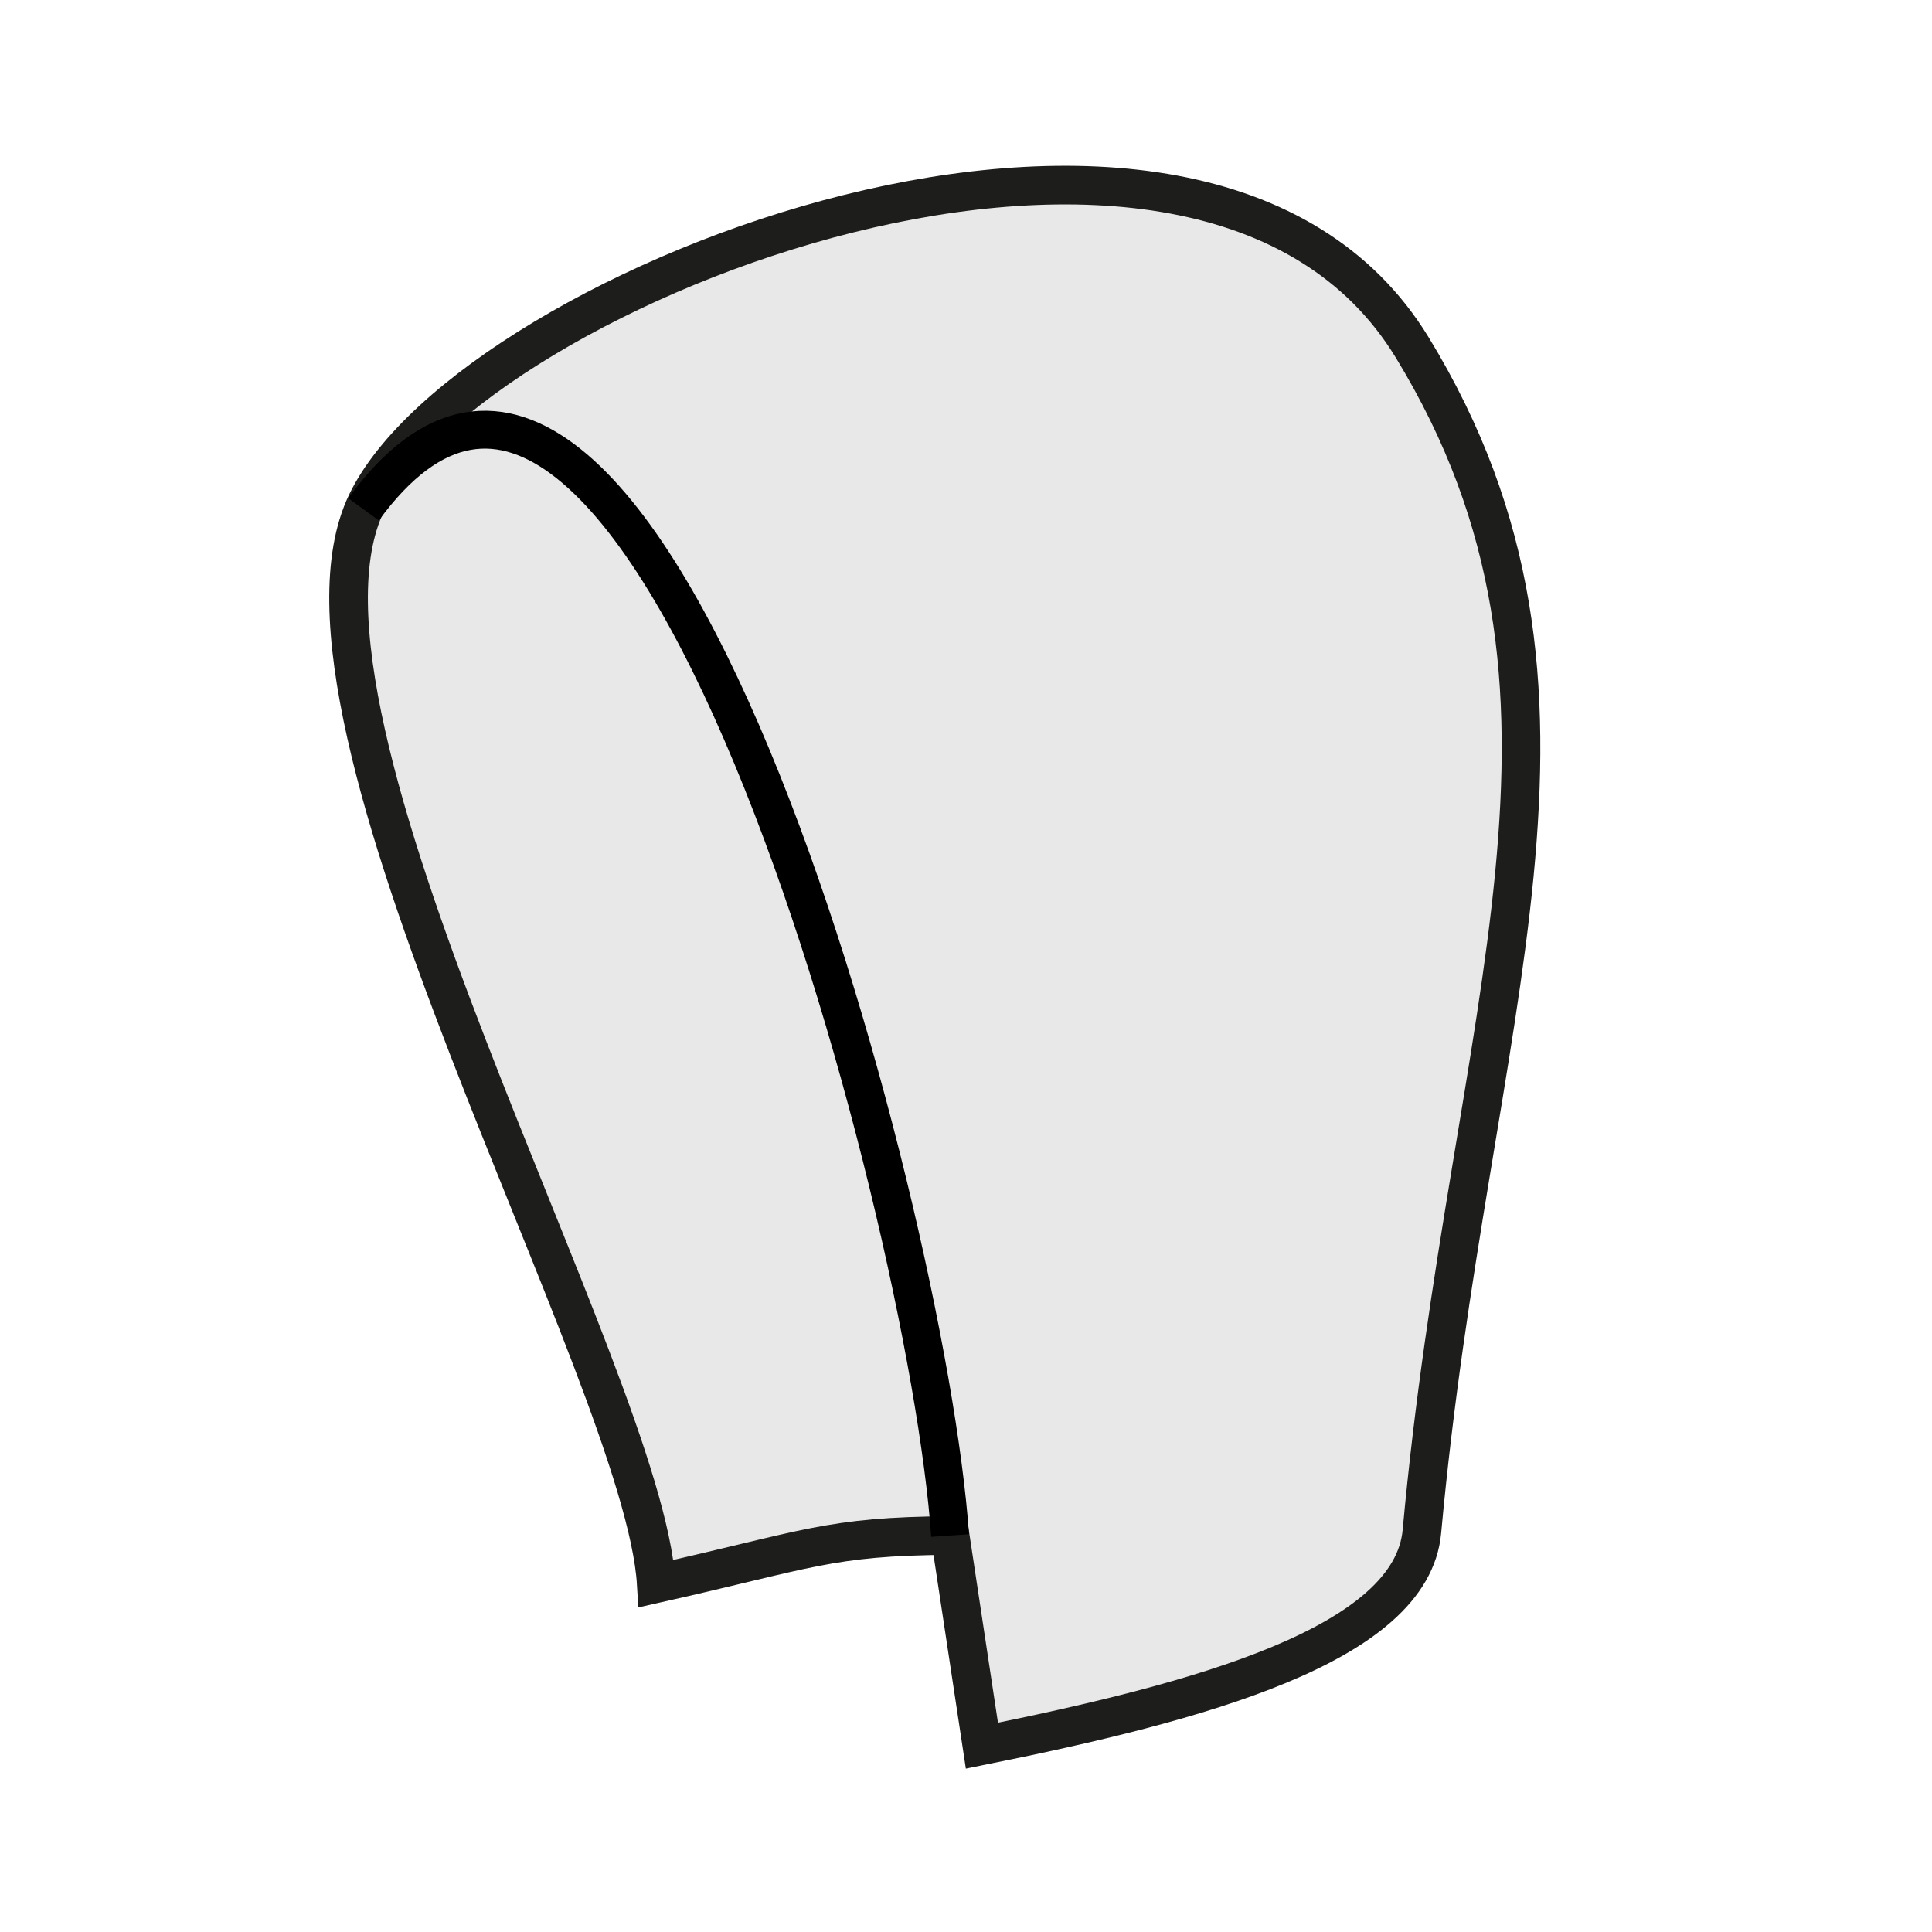 <svg id="Basis2" xmlns="http://www.w3.org/2000/svg" viewBox="0 0 51.02 51.02"><defs><style>.cls-1{fill:#fff;}.cls-2{fill:#e8e8e8;stroke:#1d1d1b;stroke-miterlimit:3.86;stroke-width:1.02px;}.cls-3{fill:none;stroke:#000;stroke-miterlimit:10;}</style></defs><rect class="cls-1" width="51.02" height="51.02"/><path class="cls-2" d="M17.33,41.82C17,36.33,6.93,19,9.68,13.28S31.69,0,37.29,9.17s1.52,17.5.26,31.27c-.27,3-5.9,4.51-11.62,5.66l-.84-5.55C21.89,40.57,21.34,40.92,17.33,41.82Z"/><path class="cls-3" d="M25.09,40.55c-.6-8.72-8.19-37.09-15.49-27.1"/></svg>